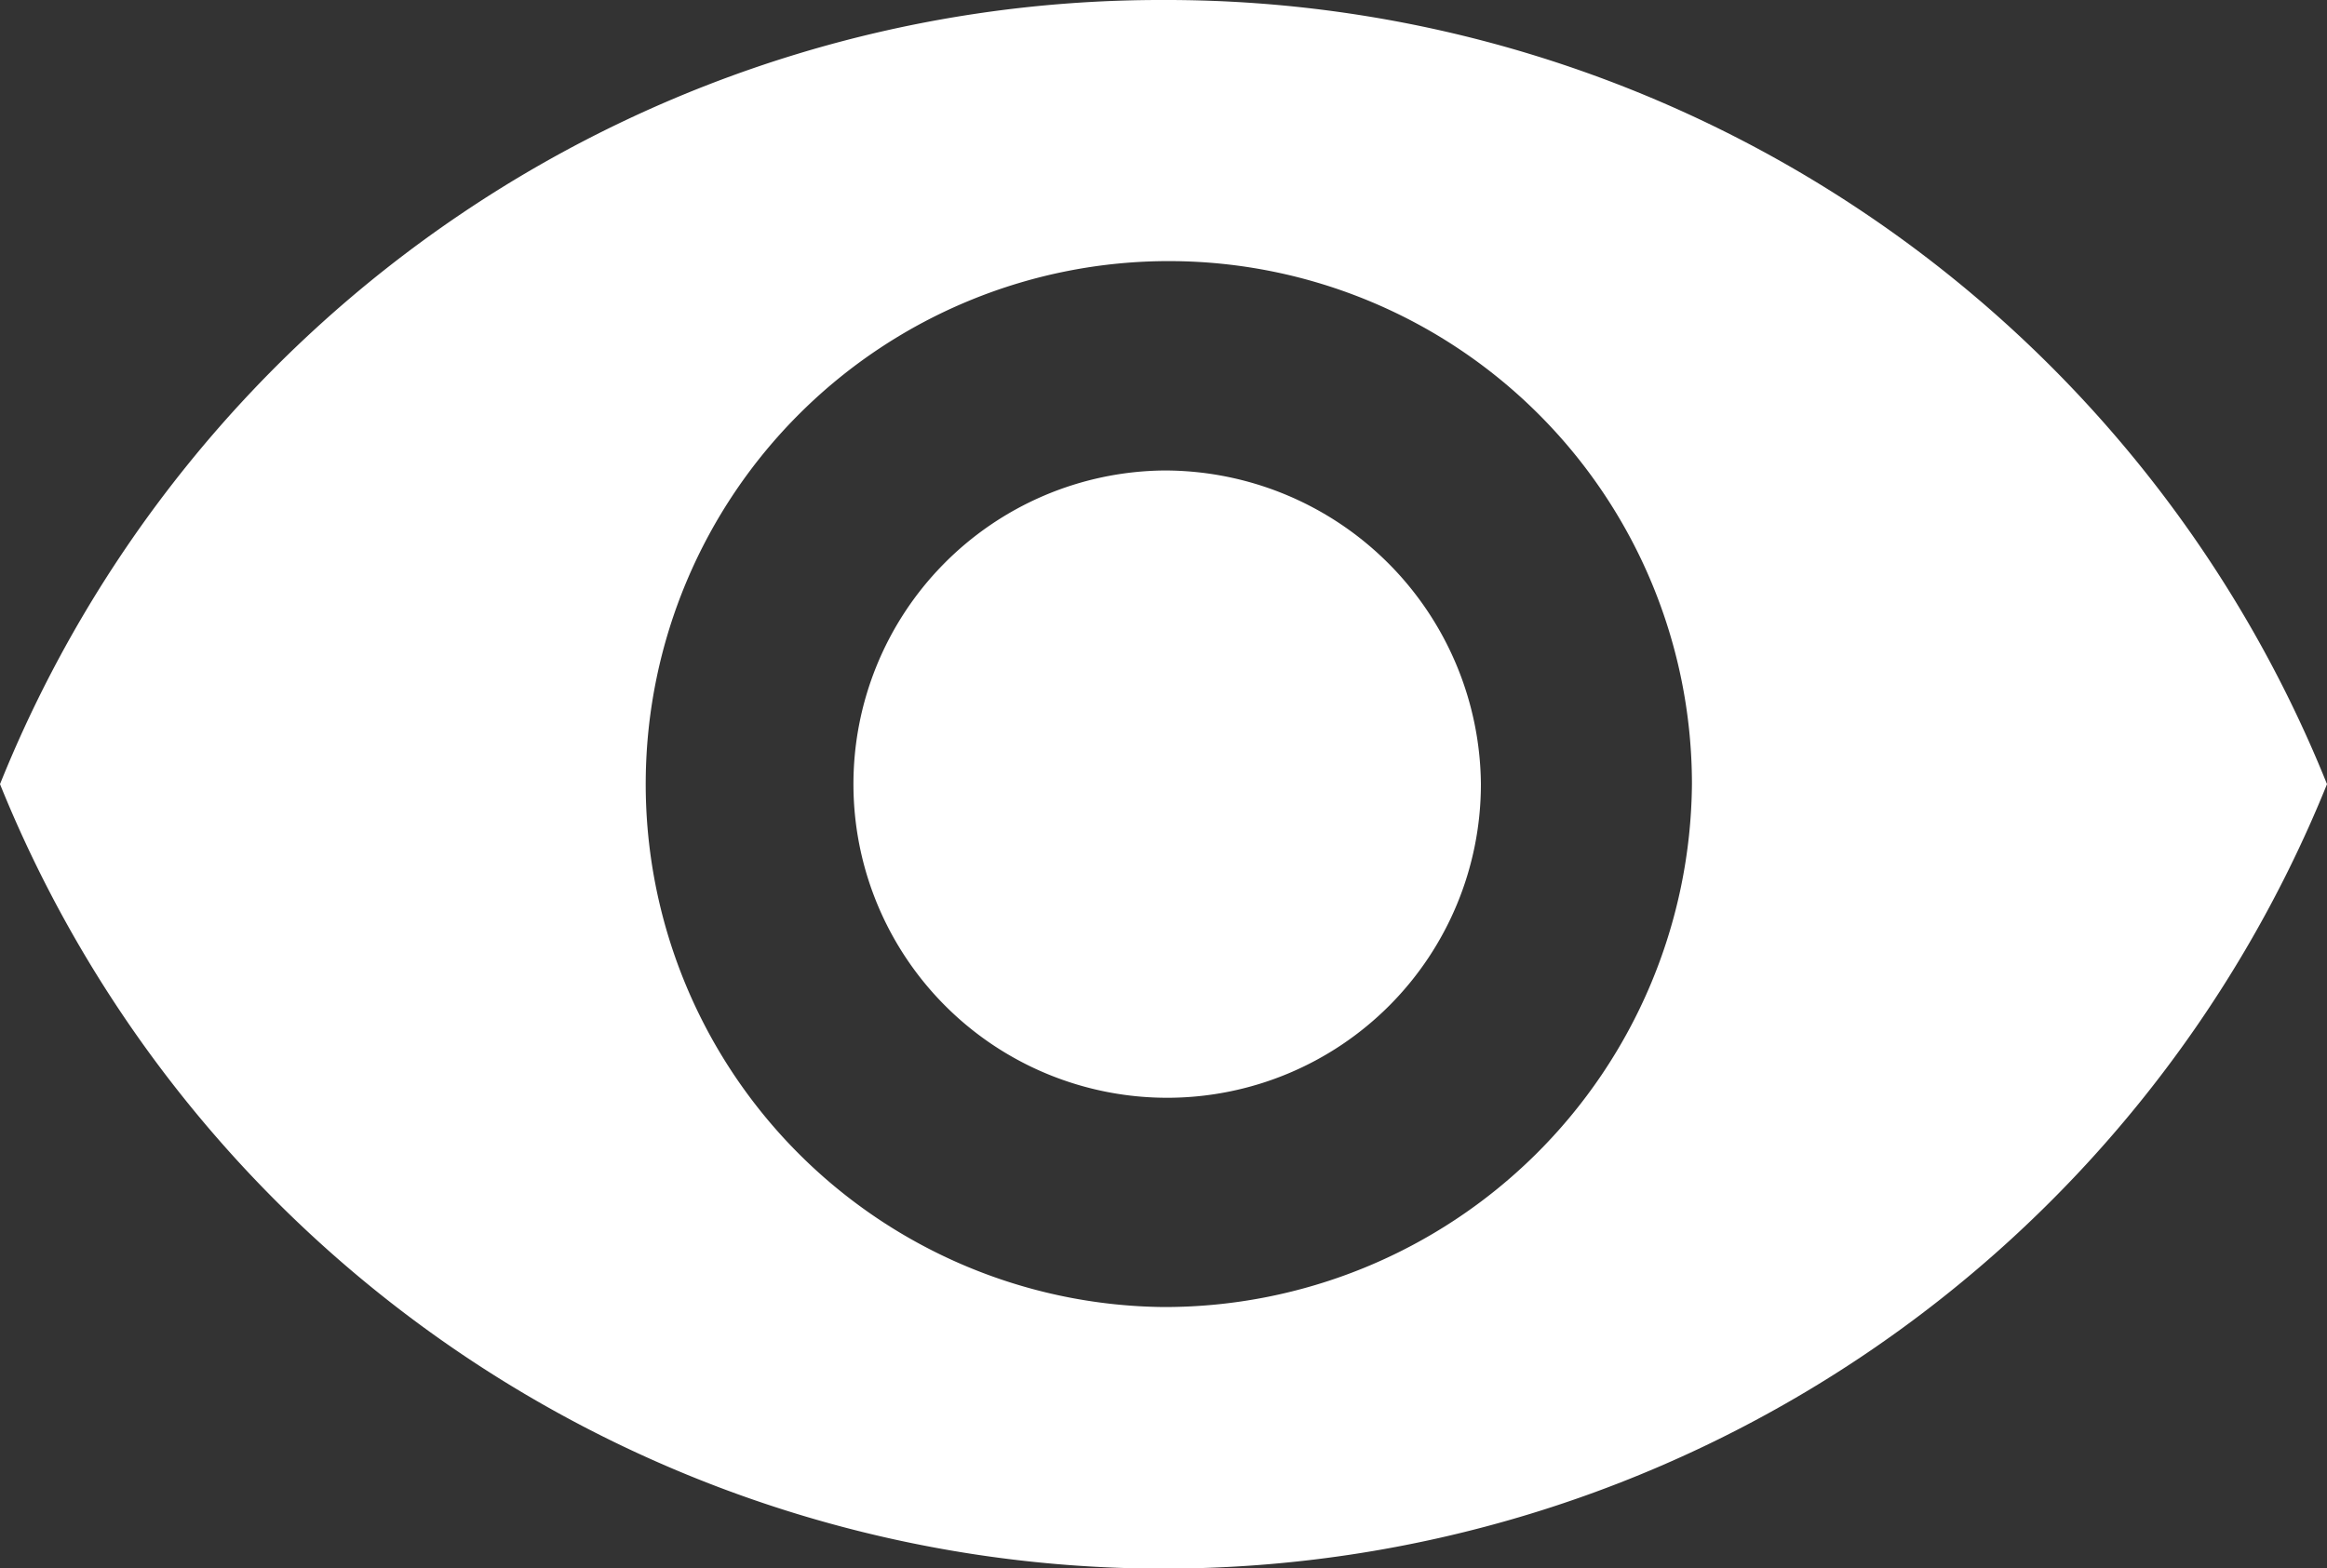 <svg xmlns="http://www.w3.org/2000/svg" width="28.185" height="19" viewBox="0 0 28.185 19">
  <rect x="0" y="0" width="28.185" height="19" fill="#333333" stroke="none"/>
  <path id="Icon_ionic-md-eye" data-name="Icon ionic-md-eye" d="M16.343,7.383a15.154,15.154,0,0,0-14.093,9.5,15.2,15.2,0,0,0,28.185,0A15.154,15.154,0,0,0,16.343,7.383Zm0,15.835a6.336,6.336,0,1,1,6.4-6.335A6.388,6.388,0,0,1,16.343,23.218Zm0-10.135a3.8,3.8,0,1,0,3.844,3.8A3.834,3.834,0,0,0,16.343,13.083Z" transform="translate(-2.25 -7.383)" fill="#fff"/>
</svg> 
